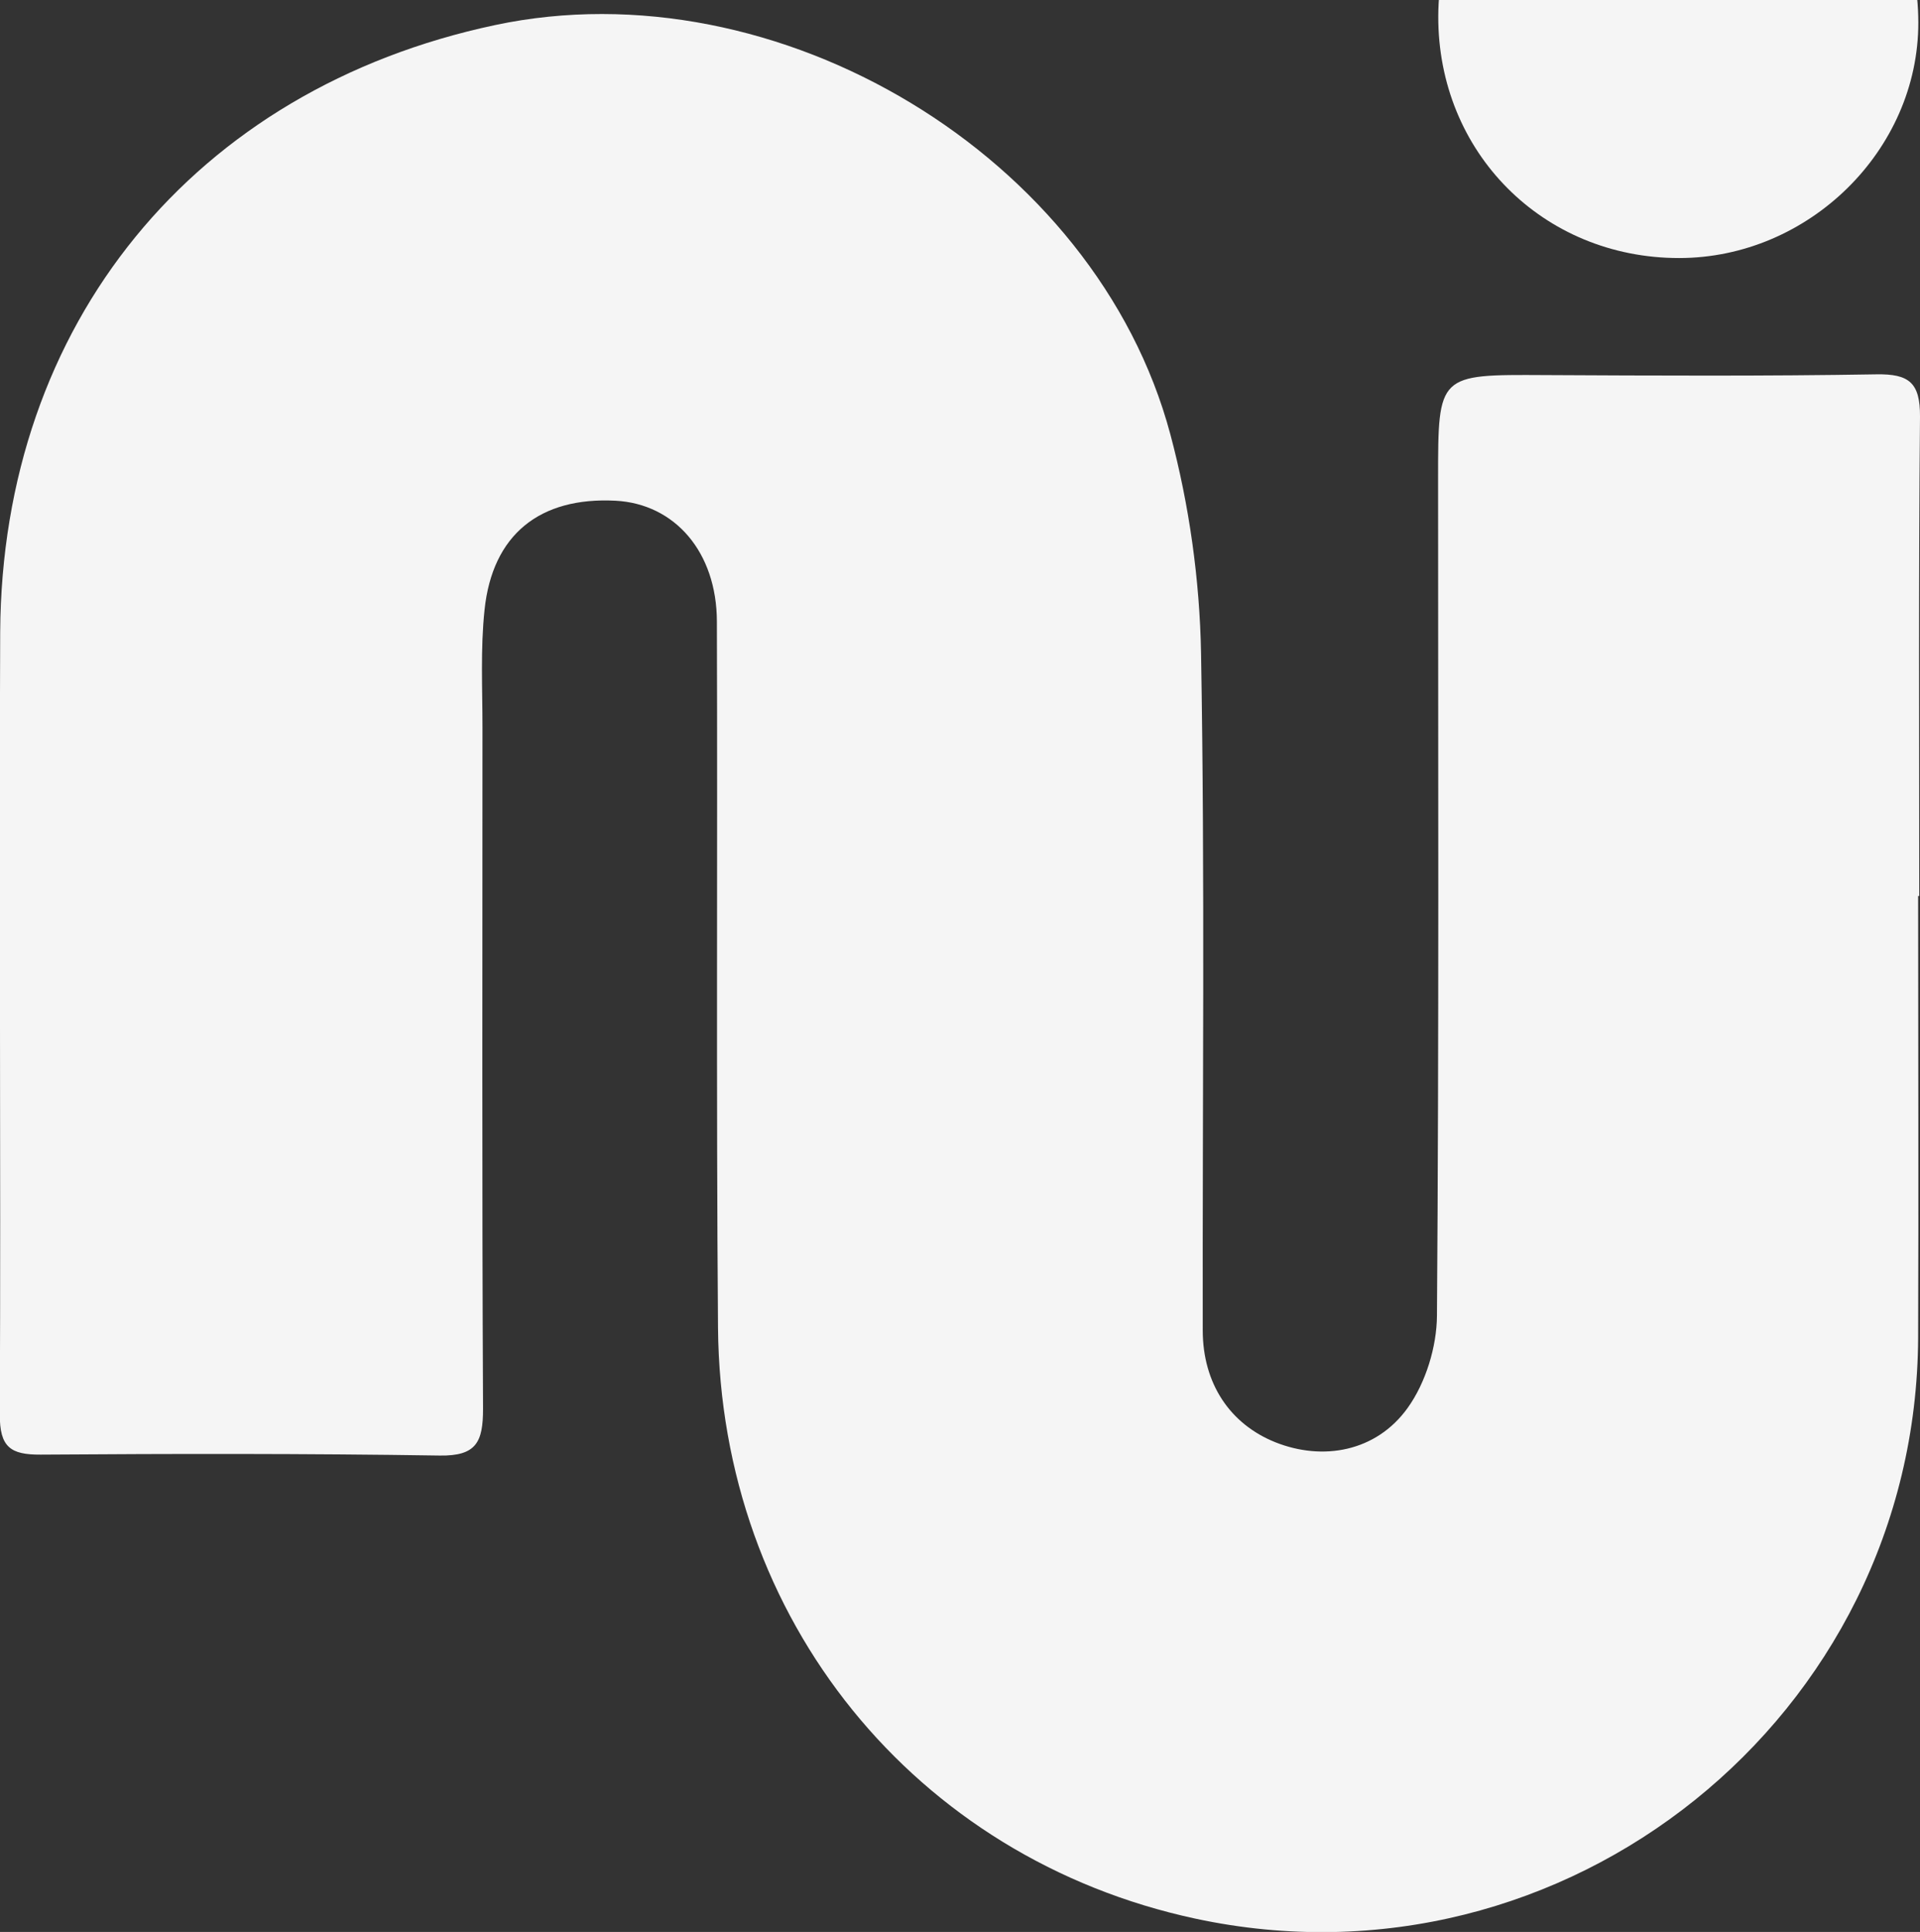 <svg width="943" height="949" viewBox="0 0 943 949" fill="none" xmlns="http://www.w3.org/2000/svg">
<rect x="0" y="0" width="943" height="949" fill="#333333" stroke="none"/>
<g clip-path="url(#clip0_2_502)">
<path d="M942.08 440.205C942.08 512.483 942.356 584.762 942.08 657.132C941.253 843.108 768.929 981.512 587.134 942.479C449.385 912.907 353.843 795.443 352.648 652.264C351.728 536.637 352.464 420.918 352.096 305.292C352.004 271.219 331.498 247.524 302.348 245.963C265.107 244.034 241.842 262.586 237.98 299.597C235.957 318.7 236.968 338.079 236.968 357.365C236.968 468.951 236.692 580.445 237.244 692.031C237.244 708.287 234.026 715.267 216.003 714.991C150.622 713.981 85.334 714.073 19.954 714.532C5.149 714.624 -0.184 710.858 -0.092 694.786C0.46 566.761 -0.46 438.644 0.092 310.618C0.92 158.99 95.449 43.639 243.129 12.321C381.798 -17.16 538.305 76.701 574.812 213.359C584.099 248.075 589.248 284.903 589.892 320.904C591.823 431.756 590.536 542.607 590.72 653.458C590.72 679.632 604.145 699.562 626.398 708.47C649.663 717.746 675.87 713.154 691.319 691.664C700.238 679.265 705.664 661.54 705.756 646.203C706.767 509.177 706.307 372.151 706.307 235.126C706.307 183.695 706.307 183.971 758.538 184.246C812.883 184.522 867.229 184.797 921.574 183.879C937.667 183.603 943.092 188.012 943 204.635C942.264 283.158 942.632 361.59 942.632 440.113C942.448 440.113 942.264 440.113 942.08 440.113V440.205Z" fill="#F5F5F5"/>
<path d="M824.654 -109C890.494 -108.816 941.988 -56.192 942.172 11.035C942.264 73.762 888.379 126.754 824.654 126.754C757.802 126.754 706.124 74.772 706.399 7.821C706.675 -57.478 758.998 -109.184 824.654 -109Z" fill="#F5F5F5"/>
</g>
<defs>
<clipPath id="clip0_2_502">
<rect width="943" height="1058" fill="white" transform="translate(0 -109)"/>
</clipPath>
</defs>
</svg>
